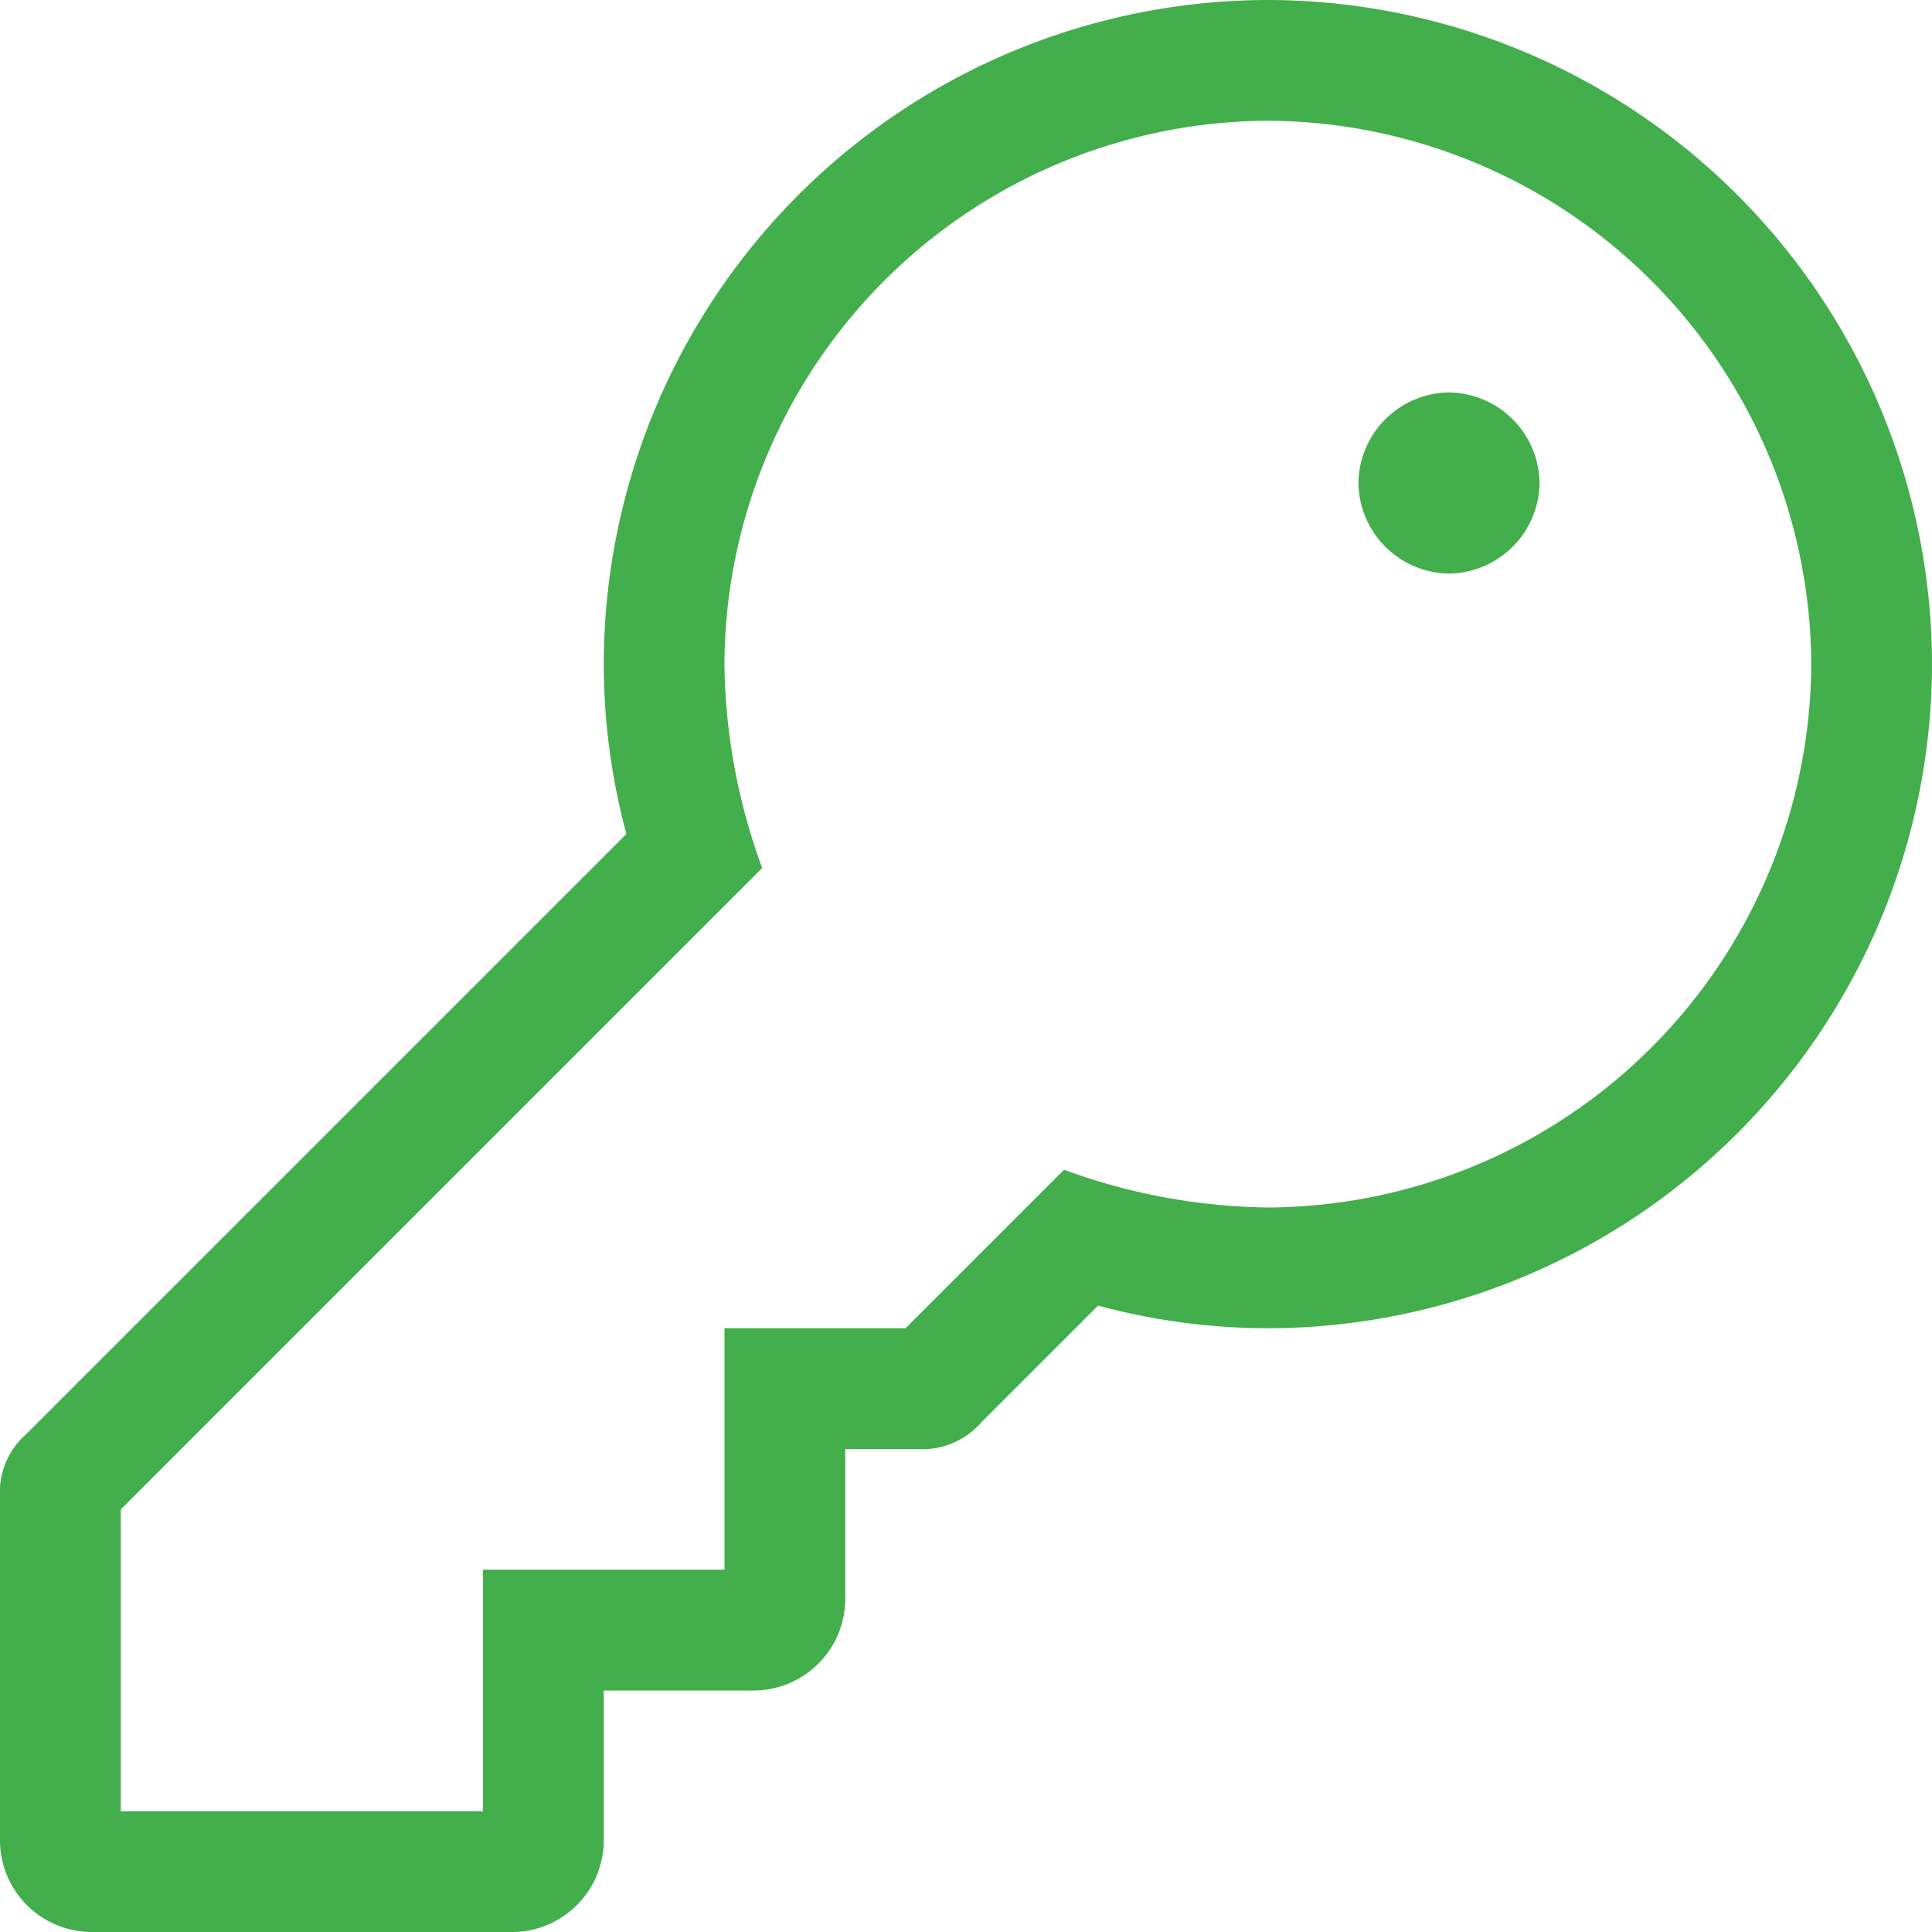 <svg xmlns="http://www.w3.org/2000/svg" width="50" height="50" viewBox="0 0 50 50">
  <path id="Path_33" data-name="Path 33" d="M7.812-43.75A17.213,17.213,0,0,0-9.375-26.562a16.992,16.992,0,0,0,.586,4.395L-24.316-6.641A2.012,2.012,0,0,0-25-4.98V3.906A2.376,2.376,0,0,0-22.656,6.25h10.937A2.376,2.376,0,0,0-9.375,3.906V0h3.906A2.376,2.376,0,0,0-3.125-2.344V-6.25H-1.27a2.012,2.012,0,0,0,1.66-.684L3.418-9.961a16.992,16.992,0,0,0,4.395.586A17.213,17.213,0,0,0,25-26.562,17.213,17.213,0,0,0,7.812-43.75Zm0,31.25a15.786,15.786,0,0,1-5.273-.977l-4.1,4.1H-6.25v6.25H-12.5v6.25h-9.375V-4.687l16.6-16.6a15.786,15.786,0,0,1-.977-5.273A14.129,14.129,0,0,1,7.812-40.625,14.129,14.129,0,0,1,21.875-26.562,14.129,14.129,0,0,1,7.812-12.5ZM12.5-33.594a2.376,2.376,0,0,0-2.344,2.344A2.376,2.376,0,0,0,12.5-28.906a2.376,2.376,0,0,0,2.344-2.344A2.376,2.376,0,0,0,12.5-33.594Z" transform="translate(25 43.75)" fill="#43ae4c"/>
</svg>
